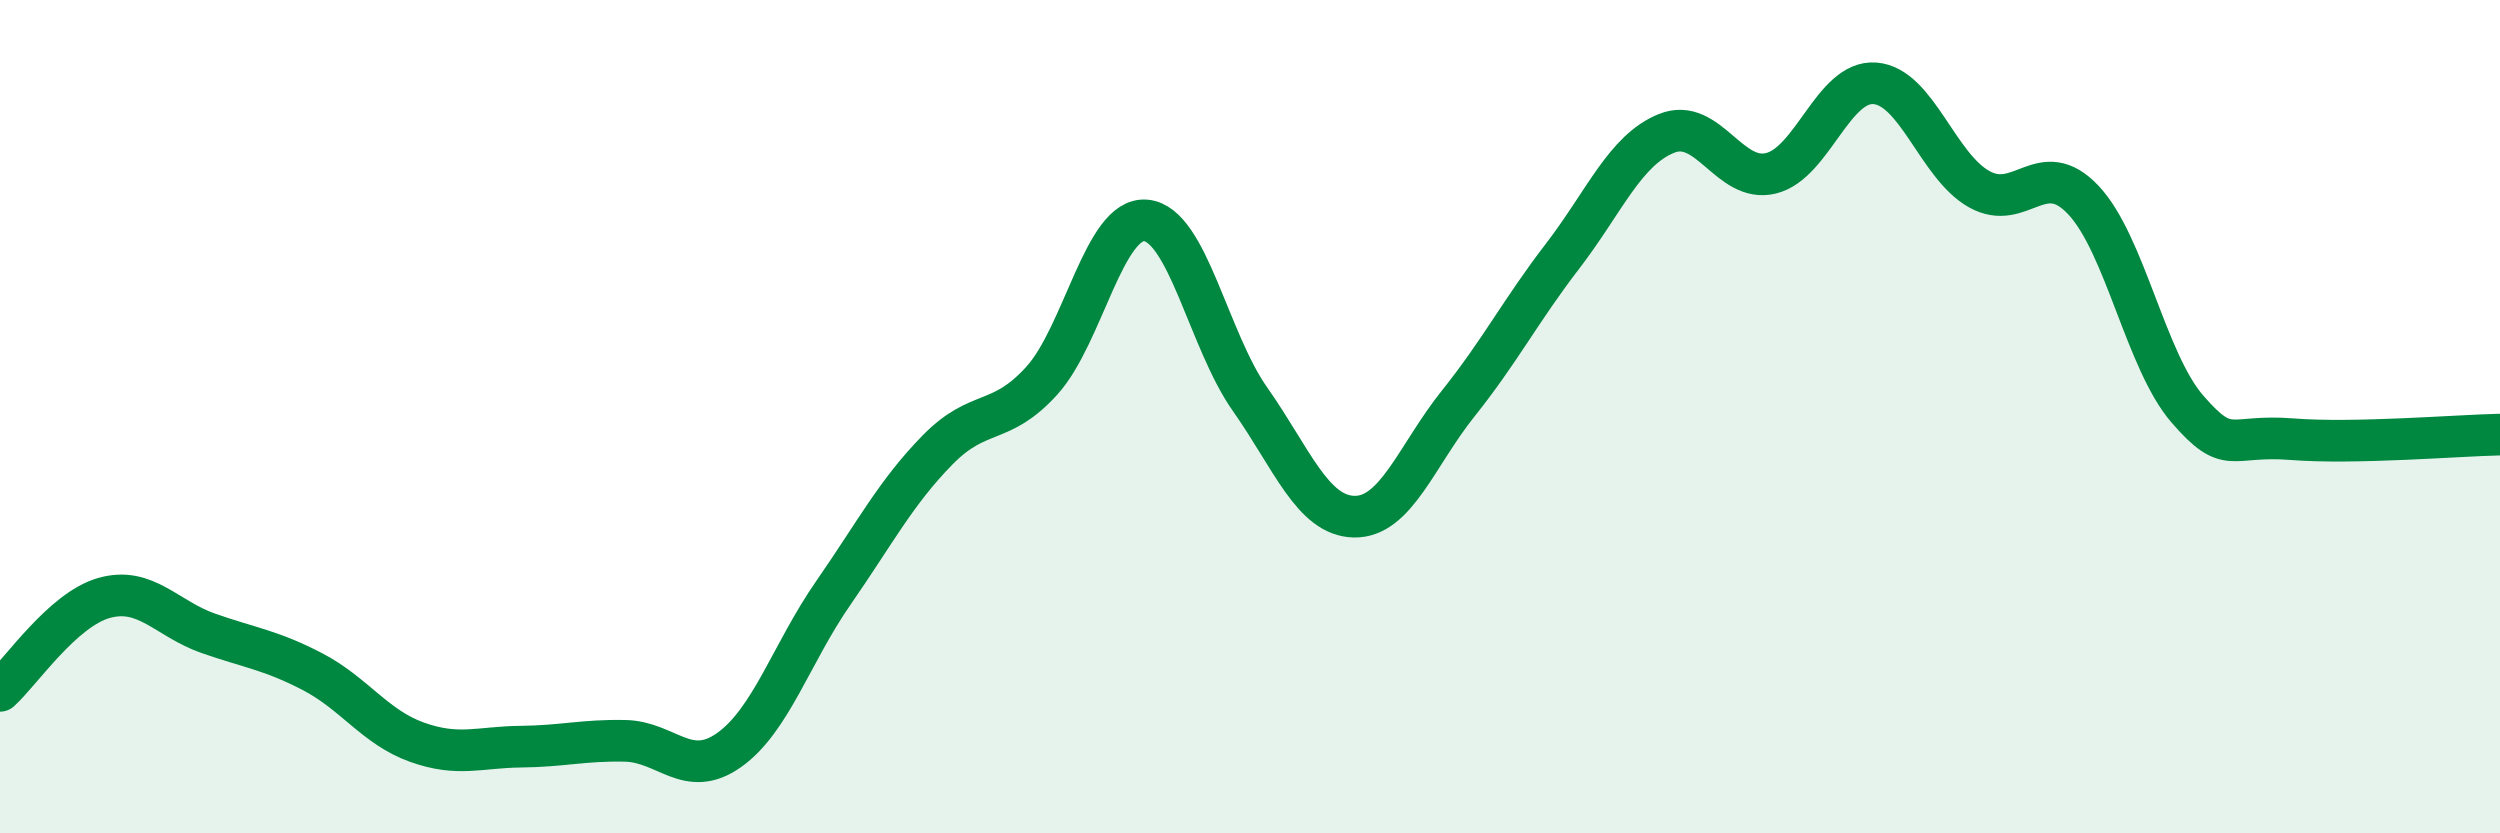 
    <svg width="60" height="20" viewBox="0 0 60 20" xmlns="http://www.w3.org/2000/svg">
      <path
        d="M 0,16.58 C 0.5,16.13 1.5,14.63 2.5,14.35 C 3.5,14.07 4,14.85 5,15.2 C 6,15.55 6.5,15.6 7.5,16.12 C 8.5,16.64 9,17.45 10,17.81 C 11,18.17 11.5,17.93 12.5,17.92 C 13.5,17.91 14,17.76 15,17.78 C 16,17.8 16.5,18.71 17.5,18 C 18.5,17.29 19,15.67 20,14.23 C 21,12.79 21.5,11.82 22.5,10.8 C 23.5,9.78 24,10.24 25,9.14 C 26,8.04 26.5,5.2 27.5,5.29 C 28.5,5.38 29,8.16 30,9.58 C 31,11 31.5,12.38 32.5,12.4 C 33.5,12.42 34,10.93 35,9.68 C 36,8.43 36.5,7.45 37.5,6.15 C 38.5,4.85 39,3.6 40,3.2 C 41,2.8 41.5,4.4 42.5,4.16 C 43.5,3.92 44,1.92 45,2 C 46,2.08 46.5,3.98 47.5,4.54 C 48.5,5.1 49,3.74 50,4.8 C 51,5.86 51.5,8.67 52.5,9.82 C 53.5,10.97 53.5,10.42 55,10.54 C 56.5,10.66 59,10.45 60,10.43L60 20L0 20Z"
        fill="#008740"
        opacity="0.1"
        stroke-linecap="round"
        stroke-linejoin="round"
      />
      <path
        d="M 0,16.58 C 0.5,16.13 1.5,14.63 2.5,14.35 C 3.5,14.07 4,14.85 5,15.2 C 6,15.55 6.5,15.6 7.5,16.12 C 8.5,16.64 9,17.45 10,17.81 C 11,18.17 11.5,17.93 12.5,17.92 C 13.5,17.91 14,17.76 15,17.78 C 16,17.8 16.5,18.71 17.5,18 C 18.5,17.29 19,15.67 20,14.23 C 21,12.79 21.5,11.82 22.5,10.8 C 23.5,9.78 24,10.24 25,9.14 C 26,8.04 26.5,5.2 27.5,5.29 C 28.5,5.38 29,8.16 30,9.58 C 31,11 31.5,12.38 32.5,12.4 C 33.5,12.42 34,10.93 35,9.68 C 36,8.43 36.5,7.45 37.5,6.15 C 38.5,4.85 39,3.6 40,3.2 C 41,2.8 41.5,4.4 42.5,4.16 C 43.5,3.92 44,1.92 45,2 C 46,2.08 46.5,3.98 47.5,4.54 C 48.5,5.1 49,3.74 50,4.8 C 51,5.86 51.5,8.67 52.5,9.82 C 53.5,10.97 53.5,10.42 55,10.54 C 56.5,10.66 59,10.45 60,10.43"
        stroke="#008740"
        stroke-width="1"
        fill="none"
        stroke-linecap="round"
        stroke-linejoin="round"
      />
    </svg>
  
